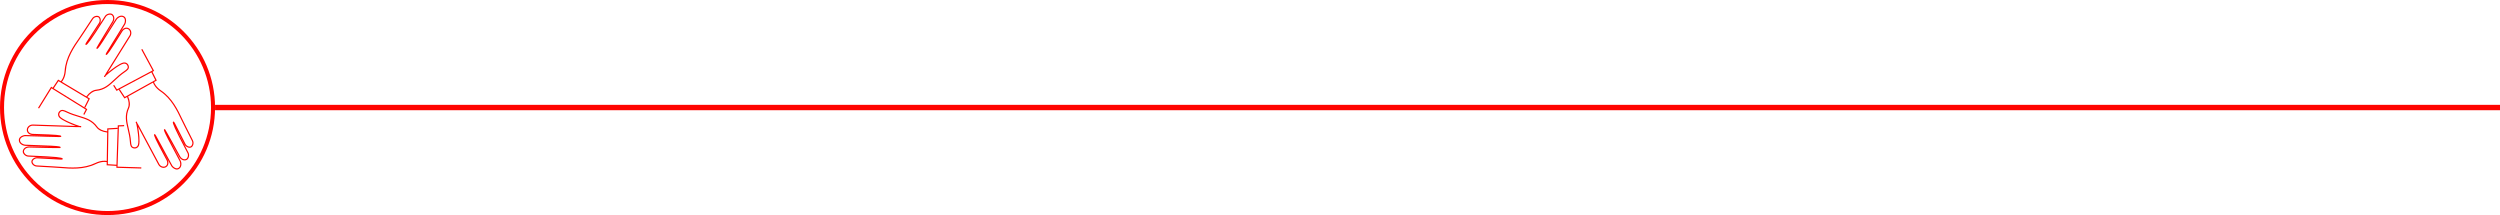 <?xml version="1.0" encoding="UTF-8"?> <svg xmlns="http://www.w3.org/2000/svg" width="1860" height="160" viewBox="0 0 1860 160" fill="none"><circle cx="80" cy="80" r="78.5" stroke="#FF0400" stroke-width="3"></circle><rect x="160" y="78" width="1700" height="4" fill="#FF0400"></rect><path d="M114.471 52.349L114.689 52.739L113.429 53.41C114.196 54.869 114.542 55.598 114.874 56.304C115.229 57.054 115.596 57.831 116.483 59.506L116.685 59.887L114.621 61.032C114.715 61.571 115.951 64.638 119.886 67.307C128.204 72.949 132.412 81.817 135.791 88.939C136.704 90.866 137.568 92.685 138.445 94.305C139.491 96.242 140.281 97.868 141.041 99.438C141.758 100.914 142.497 102.443 143.461 104.248C144.664 106.504 143.651 108.9 142.395 109.624C141.758 109.99 140.971 110.06 140.119 109.82C138.968 109.495 137.844 108.625 137.315 107.652C136.211 105.616 134.646 102.467 133.131 99.42C132.235 97.618 131.281 95.697 130.494 94.165C131.921 97.396 134.764 103.07 139 111.132C139.552 112.187 139.966 112.969 140.151 113.338C140.724 114.325 140.853 115.591 140.51 116.809C140.231 117.803 139.673 118.611 139.003 118.971C137.406 119.841 134.863 119.379 133.292 116.786C131.199 112.91 127.77 106.688 125.285 102.221C125.377 102.396 125.465 102.561 125.544 102.71C126.88 105.188 128.383 108.059 129.837 110.839C131.399 113.83 133.016 116.921 134.452 119.569C135.084 120.735 135.609 124.28 133.099 125.727C132.359 126.152 131.54 126.248 130.665 126.011C129 125.56 127.717 124.08 127.438 123.591C126.052 121.169 124.208 117.723 122.578 114.686C122.012 113.628 121.477 112.632 121.007 111.765C120.652 111.109 120.194 110.247 119.683 109.292C119.149 108.294 118.5 107.078 117.851 105.877C119.671 109.48 122.106 113.997 123.618 116.801C124.014 117.536 124.378 118.213 124.698 118.807C125.676 120.63 125.594 123.213 123.518 124.409C122.649 124.909 121.604 125.024 120.573 124.734C119.395 124.403 118.356 123.582 117.792 122.542C116.624 120.389 113.779 115.055 110.763 109.404C107.756 103.767 104.653 97.953 102.75 94.422C103.525 98.679 104.262 105.303 103.473 107.992C102.932 109.829 101.256 110.822 99.394 110.409C96.945 109.867 96.784 107.699 96.611 105.402C96.349 101.893 95.648 98.916 94.972 96.037C93.701 90.623 92.603 85.945 95.184 80.203C96.091 78.184 95.862 75.346 94.546 72.182L92.585 73.272L92.362 72.92C91.352 71.315 90.862 70.609 90.386 69.929C89.904 69.238 89.408 68.526 88.389 66.903L89.135 66.434C90.145 68.04 90.635 68.746 91.111 69.425C91.555 70.064 92.013 70.72 92.885 72.1L115.496 59.547C114.742 58.112 114.401 57.388 114.069 56.688C113.74 55.991 113.4 55.273 112.642 53.835L86.704 67.65L86.49 67.293C84.114 63.352 84.129 63.701 84.129 63.701L84.875 63.232C84.875 63.232 84.798 62.784 87.03 66.484L113.479 52.396C111.394 48.635 105.102 36.864 105.102 36.864L105.883 36.454C105.883 36.454 112.234 48.339 114.466 52.361L114.471 52.349ZM95.997 80.551C93.537 86.024 94.602 90.567 95.838 95.826C96.49 98.603 97.23 101.752 97.497 105.326C97.7 108.036 97.947 109.175 99.594 109.539C101.003 109.852 102.225 109.125 102.636 107.731C103.599 104.45 102.072 94.821 101.356 91.95C101.006 91.364 100.936 91.212 100.95 91.027C100.959 90.925 100.986 90.614 101.273 90.5C101.438 90.436 101.626 90.471 101.761 90.594C101.858 90.681 101.984 91.013 102.128 91.525C102.186 91.628 102.251 91.73 102.31 91.827C102.554 92.228 102.83 92.685 103.059 93.113C104.888 96.499 108.273 102.845 111.547 108.979C114.56 114.627 117.408 119.965 118.573 122.112C119.026 122.95 119.865 123.609 120.82 123.878C121.386 124.036 122.238 124.127 123.086 123.638C124.684 122.718 124.713 120.671 123.932 119.212C123.615 118.62 123.251 117.943 122.851 117.208C115.3 103.199 114.251 100.665 114.656 100.021C114.756 99.86 114.932 99.769 115.123 99.775C115.517 99.789 115.62 99.795 120.467 108.874C120.978 109.829 121.436 110.69 121.791 111.343C122.261 112.21 122.796 113.209 123.362 114.267C124.989 117.299 126.83 120.738 128.21 123.152C128.465 123.597 129.599 124.807 130.902 125.158C131.545 125.331 132.139 125.267 132.667 124.962C134.628 123.831 134.185 120.905 133.686 119.982C132.247 117.328 130.629 114.234 129.064 111.241C127.611 108.463 126.111 105.595 124.778 103.123C124.428 102.476 123.647 100.932 123.004 99.528C121.736 96.757 121.847 96.459 122.138 96.204C122.211 96.139 122.478 95.949 122.86 96.215C123.204 96.456 133.108 114.566 134.068 116.347C135.345 118.453 137.353 118.872 138.592 118.198C139.042 117.94 139.458 117.328 139.67 116.569C139.949 115.576 139.849 114.56 139.385 113.754C139.188 113.367 138.78 112.588 138.228 111.539C129.71 95.328 128.236 91.569 128.621 90.758C128.686 90.62 128.8 90.517 128.938 90.468L129.07 90.4L129.252 90.456C129.652 90.576 130.101 91.329 133.927 99.031C135.436 102.068 136.998 105.212 138.096 107.233C138.51 107.998 139.444 108.712 140.366 108.973C140.794 109.093 141.42 109.172 141.96 108.862C142.888 108.329 143.631 106.425 142.688 104.661C141.716 102.842 140.974 101.307 140.254 99.822C139.497 98.257 138.713 96.64 137.676 94.724C136.789 93.084 135.92 91.253 135.001 89.316C131.666 82.289 127.517 73.541 119.398 68.034C115.622 65.473 114.187 62.591 113.837 61.472L95.336 71.743C96.802 75.217 97.034 78.261 96.003 80.554L95.997 80.551Z" fill="#FF0400"></path><path d="M37.805 64.87L38.037 64.486L39.249 65.239C40.13 63.848 40.591 63.186 41.038 62.544C41.513 61.862 42.004 61.159 43.014 59.553L43.243 59.19L45.269 60.4C45.691 60.048 47.732 57.447 48.081 52.716C48.821 42.706 54.412 34.641 58.907 28.158C60.123 26.406 61.271 24.748 62.24 23.181C63.397 21.309 64.412 19.815 65.396 18.371C66.321 17.014 67.275 15.608 68.362 13.877C69.718 11.709 72.305 11.387 73.562 12.11C74.199 12.477 74.651 13.124 74.868 13.979C75.162 15.134 74.968 16.543 74.39 17.486C73.174 19.457 71.225 22.384 69.337 25.217C68.221 26.892 67.029 28.68 66.092 30.124C68.183 27.276 71.685 21.983 76.565 14.29C77.203 13.285 77.678 12.538 77.904 12.192C78.477 11.205 79.507 10.458 80.738 10.148C81.739 9.893 82.72 9.969 83.369 10.367C84.922 11.314 85.791 13.739 84.326 16.396C82.009 20.14 78.321 26.216 75.688 30.598C75.793 30.431 75.893 30.273 75.984 30.13C77.467 27.736 79.208 25 80.893 22.358C82.708 19.513 84.581 16.569 86.164 14.006C86.86 12.875 89.675 10.649 92.186 12.096C92.926 12.521 93.419 13.183 93.651 14.059C94.091 15.723 93.448 17.571 93.164 18.057C91.751 20.465 89.684 23.781 87.864 26.708C87.23 27.727 86.631 28.688 86.114 29.526C85.72 30.159 85.204 30.988 84.628 31.908C84.029 32.869 83.298 34.038 82.579 35.198C84.796 31.823 87.5 27.461 89.176 24.754C89.617 24.042 90.022 23.389 90.377 22.818C91.469 21.063 93.754 19.841 95.83 21.037C96.699 21.538 97.321 22.384 97.586 23.418C97.885 24.602 97.694 25.908 97.072 26.916C95.789 29.002 92.579 34.128 89.182 39.56C85.794 44.976 82.297 50.563 80.183 53.973C83.489 51.172 88.868 47.226 91.599 46.564C93.463 46.113 95.163 47.065 95.736 48.878C96.49 51.266 94.688 52.49 92.782 53.785C89.869 55.765 87.632 57.86 85.471 59.884C81.407 63.69 77.895 66.977 71.621 67.618C69.416 67.844 67.067 69.461 64.976 72.179L66.902 73.331L66.706 73.7C65.816 75.375 65.452 76.152 65.097 76.901C64.738 77.66 64.365 78.448 63.47 80.141L62.692 79.731C63.582 78.056 63.946 77.279 64.301 76.529C64.633 75.826 64.976 75.103 65.734 73.659L43.533 60.397C42.664 61.768 42.209 62.424 41.766 63.06C41.325 63.693 40.87 64.346 40.001 65.72L64.965 81.225L64.762 81.592C62.528 85.614 62.824 85.426 62.824 85.426L62.043 85.016C62.043 85.016 61.691 85.306 63.787 81.53L38.336 65.723C36.114 69.405 29.04 80.725 29.04 80.725L28.294 80.256C28.294 80.256 35.435 68.828 37.811 64.888L37.805 64.87ZM71.524 66.733C77.505 66.124 80.914 62.931 84.863 59.234C86.948 57.283 89.311 55.068 92.28 53.05C94.529 51.521 95.395 50.738 94.89 49.133C94.456 47.759 93.216 47.065 91.801 47.408C88.472 48.216 80.876 54.35 78.741 56.404C78.406 56.999 78.309 57.136 78.142 57.215C78.048 57.259 77.766 57.394 77.523 57.201C77.382 57.09 77.32 56.911 77.361 56.732C77.391 56.606 77.611 56.331 77.987 55.95C78.045 55.847 78.104 55.742 78.157 55.642C78.386 55.232 78.644 54.764 78.9 54.35C80.926 51.075 84.74 44.979 88.428 39.082C91.825 33.654 95.031 28.527 96.314 26.444C96.813 25.633 96.966 24.578 96.725 23.623C96.581 23.055 96.232 22.273 95.383 21.787C93.786 20.867 91.995 21.866 91.12 23.269C90.765 23.84 90.36 24.493 89.919 25.202C81.533 38.73 79.863 40.904 79.096 40.878C78.906 40.872 78.738 40.767 78.65 40.597C78.468 40.251 78.418 40.157 83.874 31.43C84.446 30.513 84.966 29.684 85.356 29.052C85.876 28.214 86.472 27.253 87.109 26.233C88.93 23.313 90.991 20.002 92.397 17.603C92.656 17.161 93.137 15.576 92.794 14.275C92.623 13.634 92.268 13.153 91.74 12.849C89.778 11.718 87.459 13.566 86.91 14.46C85.324 17.029 83.448 19.976 81.633 22.823C79.951 25.466 78.21 28.199 76.73 30.587C76.342 31.213 75.394 32.658 74.495 33.914C72.722 36.396 72.408 36.449 72.044 36.325C71.95 36.293 71.653 36.158 71.694 35.696C71.732 35.28 82.499 17.668 83.565 15.945C84.754 13.786 84.114 11.844 82.91 11.108C82.461 10.848 81.721 10.795 80.958 10.991C79.957 11.246 79.123 11.841 78.659 12.646C78.421 13.01 77.948 13.754 77.314 14.753C67.501 30.22 64.976 33.373 64.081 33.443C63.928 33.455 63.781 33.408 63.67 33.314L63.546 33.235L63.502 33.05C63.408 32.643 63.837 31.881 68.605 24.725C70.487 21.901 72.434 18.98 73.641 17.02C74.096 16.279 74.252 15.116 74.017 14.19C73.908 13.76 73.664 13.18 73.124 12.869C72.196 12.336 70.173 12.644 69.113 14.34C68.018 16.089 67.058 17.498 66.13 18.863C65.152 20.298 64.139 21.784 62.994 23.641C62.014 25.229 60.86 26.892 59.638 28.656C55.205 35.051 49.688 43.011 48.968 52.78C48.633 57.324 46.848 60.004 46.053 60.866L64.219 71.716C66.503 68.714 69.028 66.991 71.536 66.736L71.524 66.733Z" fill="#FF0400"></path><path d="M87.006 124.854L86.56 124.845L86.607 123.422C84.957 123.354 84.152 123.29 83.374 123.222C82.546 123.152 81.689 123.082 79.789 123.011L79.358 122.997L79.396 120.641C78.882 120.451 75.599 119.988 71.318 122.053C62.26 126.418 52.462 125.622 44.587 124.98C42.459 124.807 40.447 124.643 38.603 124.59C36.401 124.526 34.595 124.394 32.848 124.265C31.207 124.145 29.51 124.022 27.463 123.952C24.903 123.864 23.329 121.79 23.329 120.343C23.329 119.607 23.664 118.893 24.298 118.28C25.156 117.448 26.474 116.912 27.581 116.942C29.901 117.006 33.415 117.229 36.818 117.442C38.832 117.568 40.976 117.706 42.699 117.794C39.182 117.41 32.834 117.032 23.717 116.66C22.525 116.61 21.638 116.575 21.227 116.552C20.085 116.552 18.922 116.033 18.035 115.128C17.313 114.39 16.887 113.505 16.911 112.747C16.955 110.93 18.628 108.967 21.664 108.906C26.075 109.035 33.192 109.184 38.31 109.269C38.113 109.26 37.925 109.255 37.755 109.249C34.936 109.164 31.692 109.026 28.553 108.894C25.176 108.751 21.685 108.601 18.667 108.516C17.337 108.478 13.998 107.16 13.998 104.269C13.998 103.416 14.324 102.66 14.97 102.022C16.191 100.809 18.12 100.44 18.684 100.443C21.48 100.457 25.393 100.586 28.843 100.698C30.044 100.736 31.178 100.774 32.164 100.803C32.91 100.824 33.888 100.859 34.974 100.894C36.108 100.932 37.488 100.979 38.856 101.02C34.819 100.791 29.68 100.636 26.491 100.539C25.655 100.513 24.883 100.49 24.21 100.469C22.14 100.402 19.938 99.04 19.938 96.649C19.938 95.647 20.361 94.686 21.13 93.942C22.005 93.093 23.238 92.603 24.422 92.636C26.873 92.703 32.931 92.911 39.34 93.131C45.735 93.35 52.333 93.576 56.353 93.699C52.268 92.24 46.152 89.569 44.211 87.538C42.887 86.156 42.864 84.208 44.153 82.807C45.847 80.962 47.811 81.905 49.89 82.907C53.067 84.433 56 85.318 58.84 86.176C64.175 87.784 68.784 89.173 72.478 94.276C73.776 96.069 76.357 97.291 79.76 97.736L79.795 95.495L80.212 95.48C82.112 95.41 82.969 95.34 83.797 95.269C84.637 95.199 85.503 95.129 87.423 95.055L87.456 95.934C85.556 96.005 84.701 96.075 83.871 96.145C83.095 96.21 82.294 96.277 80.661 96.341L80.25 122.153C81.874 122.217 82.673 122.285 83.445 122.349C84.214 122.414 85.01 122.478 86.633 122.546L87.611 93.225L88.031 93.216C92.638 93.134 92.33 92.973 92.33 92.973L92.365 93.851C92.365 93.851 92.794 94.01 88.466 94.089L87.47 123.984C91.778 124.063 105.14 124.514 105.14 124.514L105.105 125.393C105.105 125.393 91.613 124.939 87.006 124.857L87.006 124.854ZM71.765 94.789C68.244 89.926 63.769 88.578 58.584 87.014C55.848 86.188 52.744 85.253 49.508 83.698C47.057 82.517 45.944 82.16 44.805 83.402C43.83 84.463 43.847 85.883 44.852 86.932C47.218 89.404 56.341 92.899 59.189 93.717C59.873 93.708 60.04 93.722 60.193 93.828C60.278 93.887 60.537 94.065 60.49 94.37C60.463 94.546 60.34 94.689 60.164 94.745C60.04 94.783 59.691 94.73 59.171 94.596C59.054 94.596 58.934 94.598 58.819 94.601C58.349 94.61 57.815 94.619 57.327 94.604C53.472 94.493 46.273 94.244 39.311 94.007C32.901 93.787 26.847 93.579 24.398 93.512C23.444 93.485 22.454 93.881 21.744 94.569C21.321 94.979 20.819 95.671 20.819 96.646C20.819 98.486 22.581 99.535 24.239 99.587C24.912 99.608 25.681 99.631 26.518 99.658C42.456 100.138 45.178 100.498 45.536 101.169C45.624 101.336 45.618 101.535 45.515 101.697C45.307 102.028 45.248 102.115 34.945 101.767C33.861 101.729 32.884 101.697 32.141 101.676C31.154 101.647 30.021 101.612 28.817 101.571C25.373 101.459 21.465 101.33 18.681 101.316C18.167 101.316 16.55 101.691 15.592 102.637C15.12 103.106 14.882 103.651 14.882 104.26C14.882 106.518 17.645 107.599 18.696 107.629C21.72 107.714 25.214 107.863 28.594 108.007C31.73 108.141 34.971 108.279 37.784 108.361C38.521 108.385 40.251 108.481 41.792 108.628C44.834 108.918 45.034 109.164 45.113 109.542C45.133 109.638 45.163 109.964 44.74 110.16C44.361 110.336 23.688 109.838 21.662 109.779C19.192 109.829 17.827 111.355 17.792 112.764C17.792 113.283 18.115 113.948 18.667 114.51C19.389 115.248 20.323 115.67 21.253 115.67C21.688 115.694 22.569 115.729 23.755 115.779C42.086 116.523 46.085 117.132 46.596 117.867C46.684 117.993 46.716 118.143 46.69 118.286L46.684 118.433L46.546 118.562C46.24 118.846 45.365 118.857 36.765 118.315C33.371 118.102 29.865 117.879 27.56 117.814C26.688 117.791 25.602 118.239 24.915 118.904C24.595 119.215 24.213 119.716 24.213 120.337C24.213 121.403 25.493 123 27.496 123.067C29.56 123.137 31.266 123.263 32.913 123.383C34.648 123.509 36.445 123.641 38.627 123.706C40.494 123.758 42.517 123.925 44.658 124.098C52.424 124.731 62.093 125.519 70.934 121.257C75.044 119.273 78.262 119.476 79.408 119.733L79.742 98.612C75.996 98.14 73.236 96.819 71.762 94.78L71.765 94.789Z" fill="#FF0400"></path></svg> 